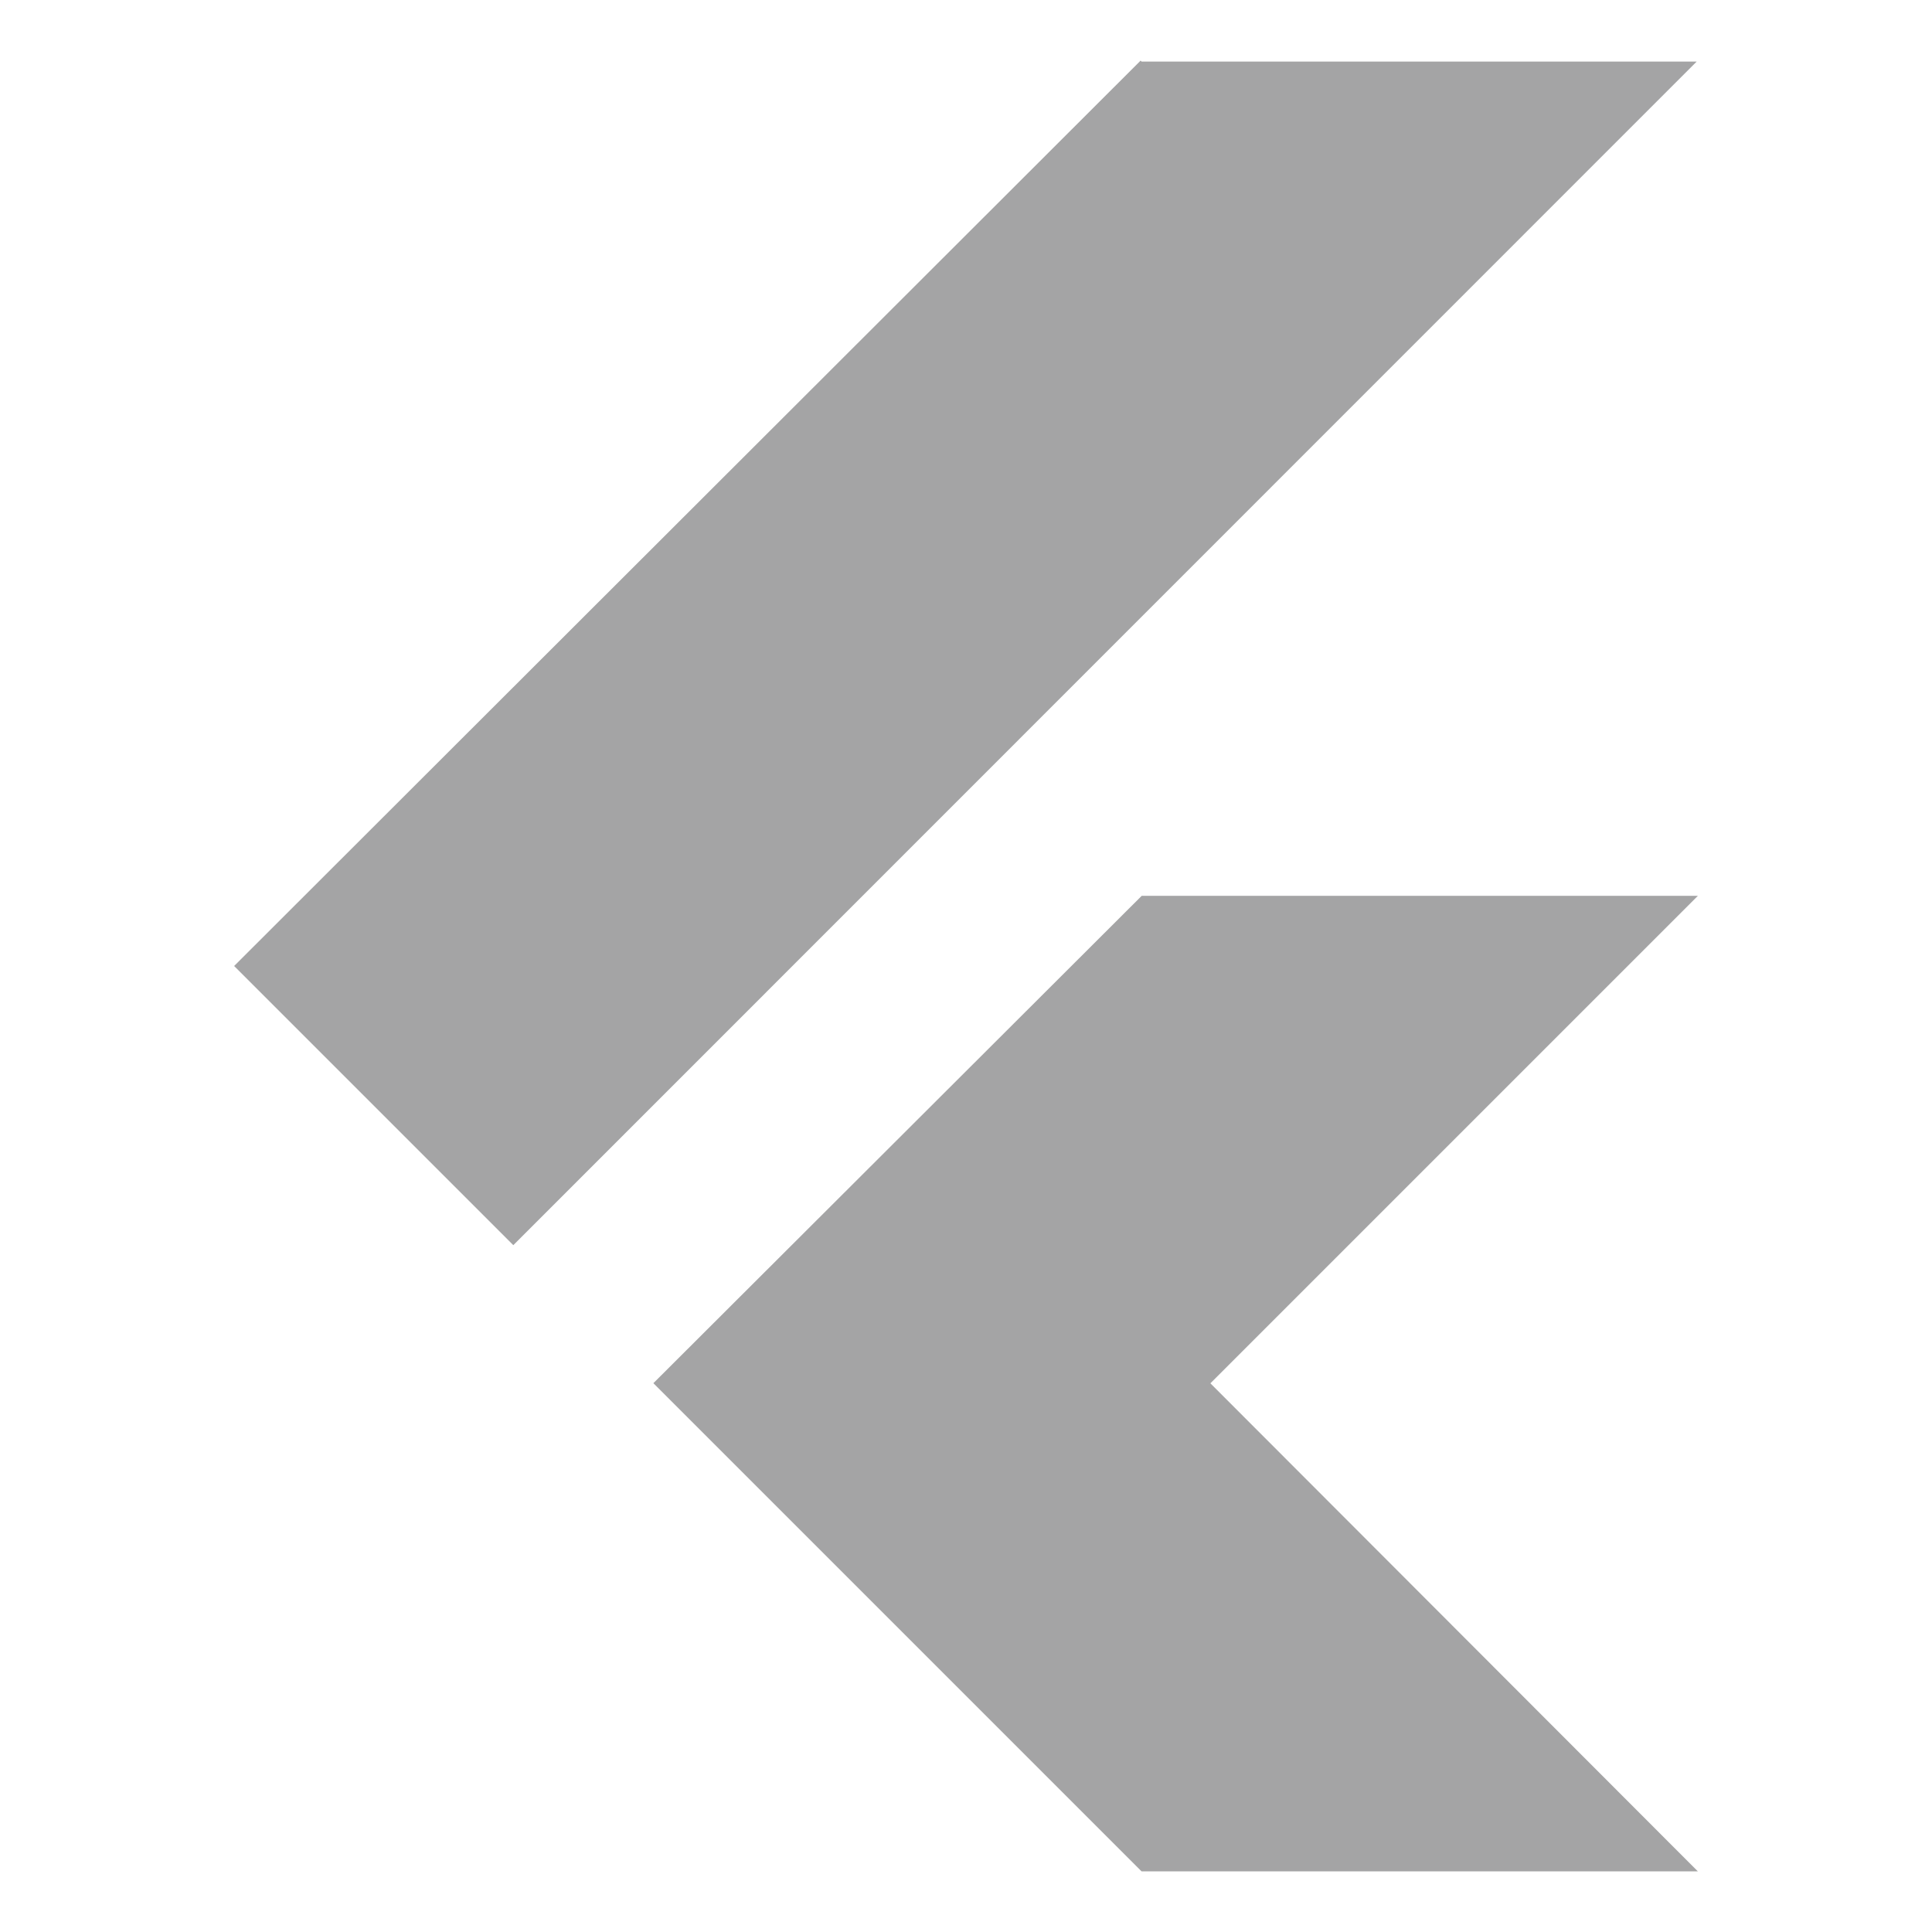 <svg width="16" height="16" viewBox="0 0 16 16" fill="none" xmlns="http://www.w3.org/2000/svg">
<path d="M9.454 7.42L5.411 11.455L9.454 15.498H14.061L10.024 11.456L14.061 7.419H9.455L9.454 7.42ZM9.446 0.502L1.939 8L4.251 10.312L14.051 0.51H9.454L9.446 0.502Z" fill="#1D1D20" fill-opacity="0.4"/>
</svg>
